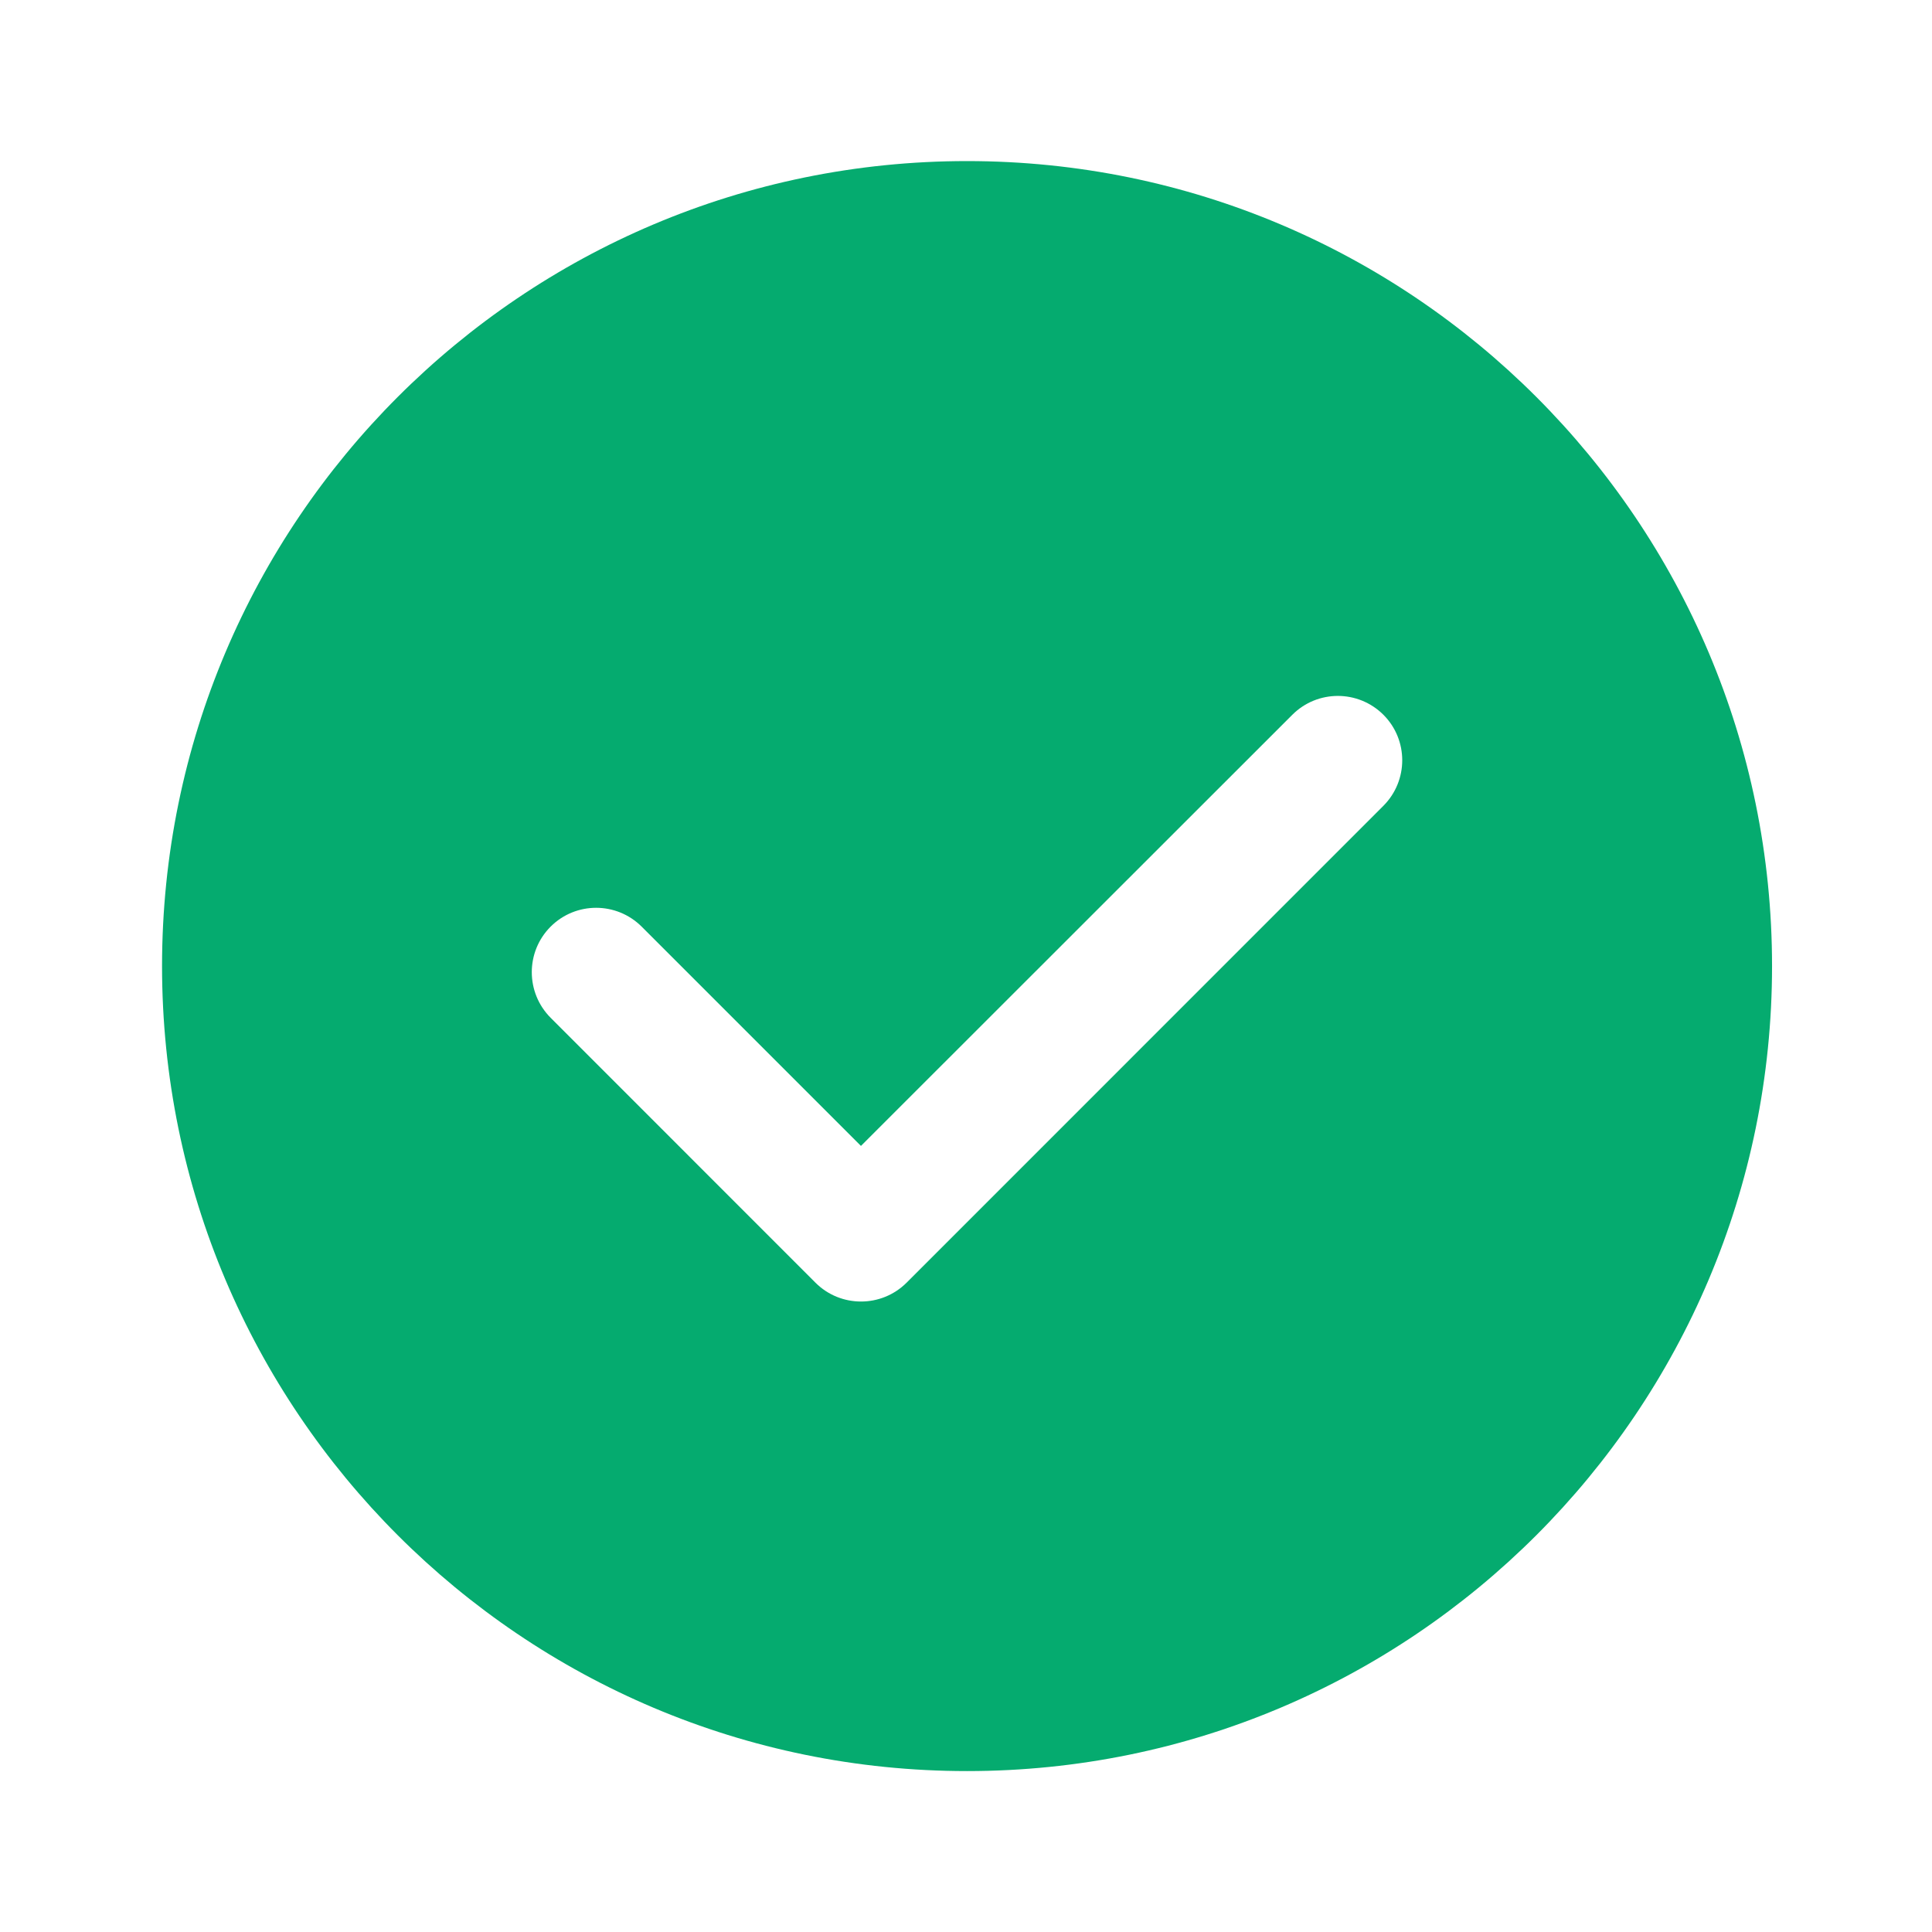 <svg width="24" height="24" viewBox="0 0 24 24" fill="none" xmlns="http://www.w3.org/2000/svg">
<path d="M12.013 2.001C17.535 2.001 22.013 6.478 22.013 12.001C22.013 17.524 17.535 22.001 12.013 22.001C6.49 22.001 2.013 17.524 2.013 12.001C2.013 6.478 6.49 2.001 12.013 2.001ZM17.185 8.879C16.872 8.567 16.366 8.567 16.054 8.879L10.695 14.235L7.971 11.511C7.658 11.199 7.152 11.199 6.84 11.511C6.528 11.823 6.528 12.33 6.84 12.643L10.13 15.934C10.442 16.246 10.949 16.246 11.262 15.934L17.185 10.01C17.497 9.697 17.497 9.191 17.185 8.879Z" fill="#05AB6F"/>
</svg>
